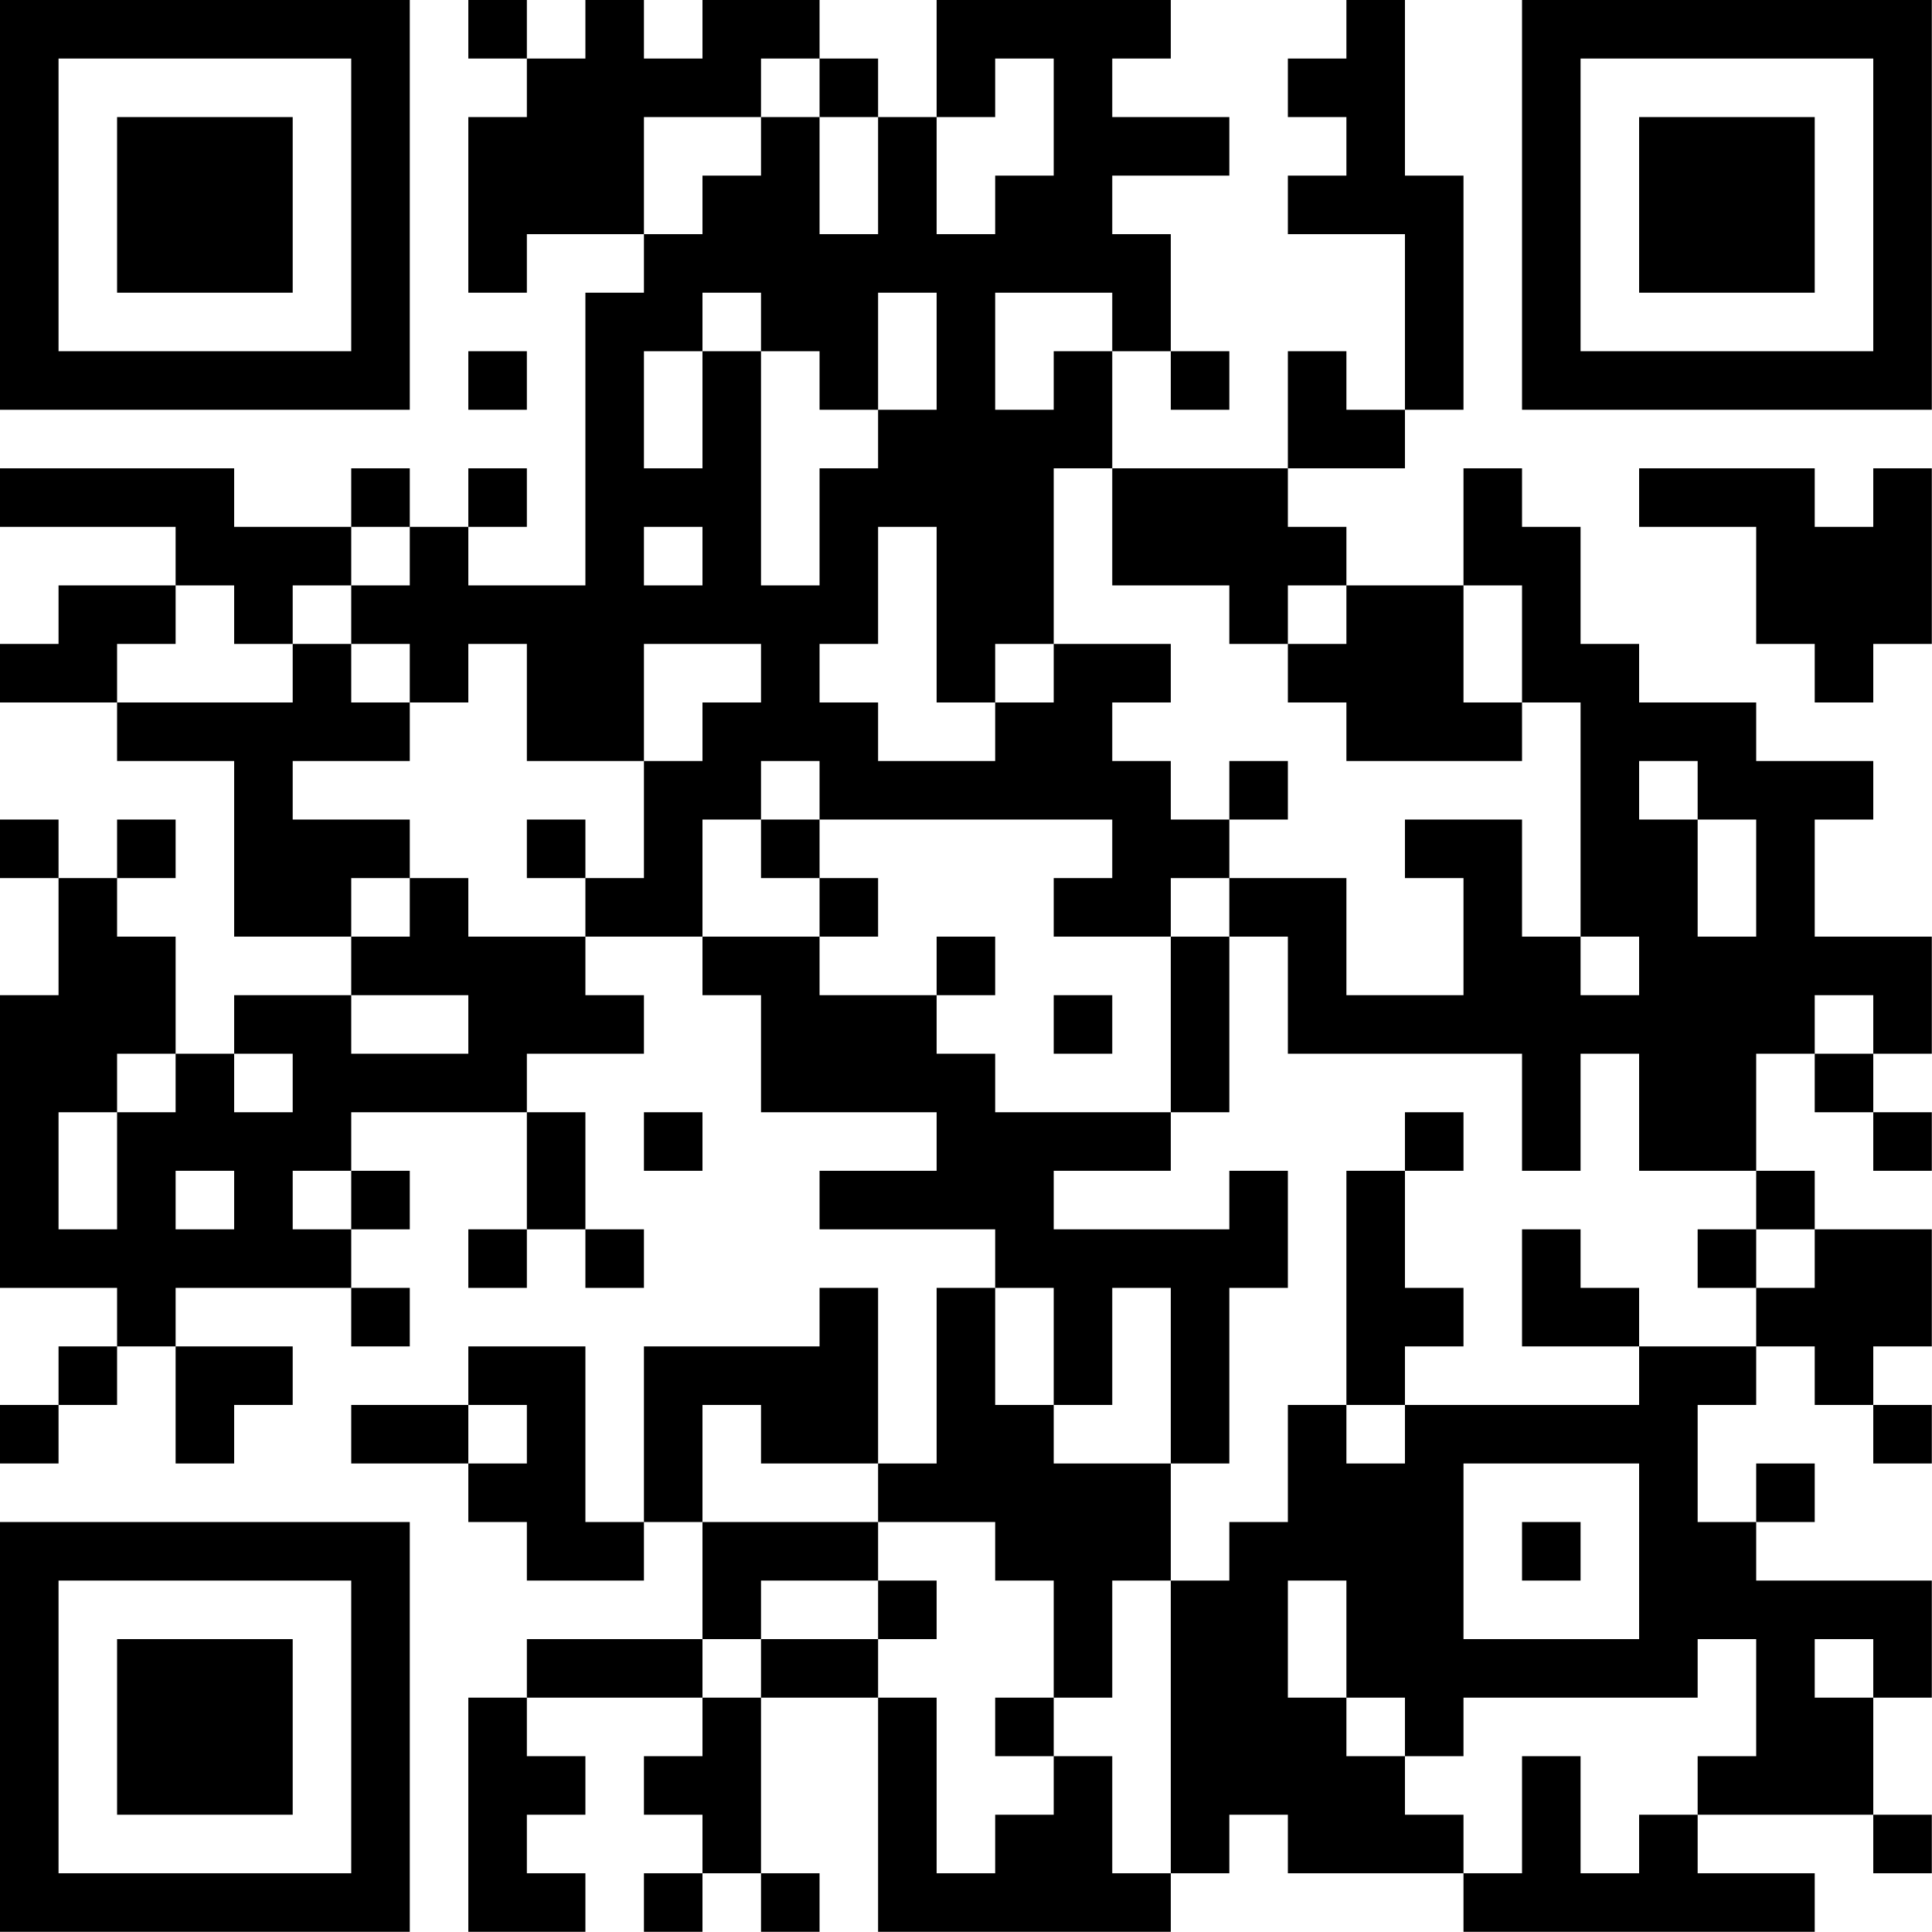 <?xml version="1.0" encoding="UTF-8"?>
<svg xmlns="http://www.w3.org/2000/svg" version="1.1" width="100" height="100" viewBox="0 0 100 100"><rect x="0" y="0" width="100" height="100" fill="#ffffff"/><g transform="scale(3.03)"><g transform="translate(0,0)"><path fill-rule="evenodd" d="M8 0L8 1L9 1L9 2L8 2L8 5L9 5L9 4L11 4L11 5L10 5L10 10L8 10L8 9L9 9L9 8L8 8L8 9L7 9L7 8L6 8L6 9L4 9L4 8L0 8L0 9L3 9L3 10L1 10L1 11L0 11L0 12L2 12L2 13L4 13L4 16L6 16L6 17L4 17L4 18L3 18L3 16L2 16L2 15L3 15L3 14L2 14L2 15L1 15L1 14L0 14L0 15L1 15L1 17L0 17L0 22L2 22L2 23L1 23L1 24L0 24L0 25L1 25L1 24L2 24L2 23L3 23L3 25L4 25L4 24L5 24L5 23L3 23L3 22L6 22L6 23L7 23L7 22L6 22L6 21L7 21L7 20L6 20L6 19L9 19L9 21L8 21L8 22L9 22L9 21L10 21L10 22L11 22L11 21L10 21L10 19L9 19L9 18L11 18L11 17L10 17L10 16L12 16L12 17L13 17L13 19L16 19L16 20L14 20L14 21L17 21L17 22L16 22L16 25L15 25L15 22L14 22L14 23L11 23L11 26L10 26L10 23L8 23L8 24L6 24L6 25L8 25L8 26L9 26L9 27L11 27L11 26L12 26L12 28L9 28L9 29L8 29L8 33L10 33L10 32L9 32L9 31L10 31L10 30L9 30L9 29L12 29L12 30L11 30L11 31L12 31L12 32L11 32L11 33L12 33L12 32L13 32L13 33L14 33L14 32L13 32L13 29L15 29L15 33L20 33L20 32L21 32L21 31L22 31L22 32L25 32L25 33L31 33L31 32L29 32L29 31L32 31L32 32L33 32L33 31L32 31L32 29L33 29L33 27L30 27L30 26L31 26L31 25L30 25L30 26L29 26L29 24L30 24L30 23L31 23L31 24L32 24L32 25L33 25L33 24L32 24L32 23L33 23L33 21L31 21L31 20L30 20L30 18L31 18L31 19L32 19L32 20L33 20L33 19L32 19L32 18L33 18L33 16L31 16L31 14L32 14L32 13L30 13L30 12L28 12L28 11L27 11L27 9L26 9L26 8L25 8L25 10L23 10L23 9L22 9L22 8L24 8L24 7L25 7L25 3L24 3L24 0L23 0L23 1L22 1L22 2L23 2L23 3L22 3L22 4L24 4L24 7L23 7L23 6L22 6L22 8L19 8L19 6L20 6L20 7L21 7L21 6L20 6L20 4L19 4L19 3L21 3L21 2L19 2L19 1L20 1L20 0L16 0L16 2L15 2L15 1L14 1L14 0L12 0L12 1L11 1L11 0L10 0L10 1L9 1L9 0ZM13 1L13 2L11 2L11 4L12 4L12 3L13 3L13 2L14 2L14 4L15 4L15 2L14 2L14 1ZM17 1L17 2L16 2L16 4L17 4L17 3L18 3L18 1ZM12 5L12 6L11 6L11 8L12 8L12 6L13 6L13 10L14 10L14 8L15 8L15 7L16 7L16 5L15 5L15 7L14 7L14 6L13 6L13 5ZM17 5L17 7L18 7L18 6L19 6L19 5ZM8 6L8 7L9 7L9 6ZM18 8L18 11L17 11L17 12L16 12L16 9L15 9L15 11L14 11L14 12L15 12L15 13L17 13L17 12L18 12L18 11L20 11L20 12L19 12L19 13L20 13L20 14L21 14L21 15L20 15L20 16L18 16L18 15L19 15L19 14L14 14L14 13L13 13L13 14L12 14L12 16L14 16L14 17L16 17L16 18L17 18L17 19L20 19L20 20L18 20L18 21L21 21L21 20L22 20L22 22L21 22L21 25L20 25L20 22L19 22L19 24L18 24L18 22L17 22L17 24L18 24L18 25L20 25L20 27L19 27L19 29L18 29L18 27L17 27L17 26L15 26L15 25L13 25L13 24L12 24L12 26L15 26L15 27L13 27L13 28L12 28L12 29L13 29L13 28L15 28L15 29L16 29L16 32L17 32L17 31L18 31L18 30L19 30L19 32L20 32L20 27L21 27L21 26L22 26L22 24L23 24L23 25L24 25L24 24L28 24L28 23L30 23L30 22L31 22L31 21L30 21L30 20L28 20L28 18L27 18L27 20L26 20L26 18L22 18L22 16L21 16L21 15L23 15L23 17L25 17L25 15L24 15L24 14L26 14L26 16L27 16L27 17L28 17L28 16L27 16L27 12L26 12L26 10L25 10L25 12L26 12L26 13L23 13L23 12L22 12L22 11L23 11L23 10L22 10L22 11L21 11L21 10L19 10L19 8ZM28 8L28 9L30 9L30 11L31 11L31 12L32 12L32 11L33 11L33 8L32 8L32 9L31 9L31 8ZM6 9L6 10L5 10L5 11L4 11L4 10L3 10L3 11L2 11L2 12L5 12L5 11L6 11L6 12L7 12L7 13L5 13L5 14L7 14L7 15L6 15L6 16L7 16L7 15L8 15L8 16L10 16L10 15L11 15L11 13L12 13L12 12L13 12L13 11L11 11L11 13L9 13L9 11L8 11L8 12L7 12L7 11L6 11L6 10L7 10L7 9ZM11 9L11 10L12 10L12 9ZM21 13L21 14L22 14L22 13ZM28 13L28 14L29 14L29 16L30 16L30 14L29 14L29 13ZM9 14L9 15L10 15L10 14ZM13 14L13 15L14 15L14 16L15 16L15 15L14 15L14 14ZM16 16L16 17L17 17L17 16ZM20 16L20 19L21 19L21 16ZM6 17L6 18L8 18L8 17ZM18 17L18 18L19 18L19 17ZM31 17L31 18L32 18L32 17ZM2 18L2 19L1 19L1 21L2 21L2 19L3 19L3 18ZM4 18L4 19L5 19L5 18ZM11 19L11 20L12 20L12 19ZM24 19L24 20L23 20L23 24L24 24L24 23L25 23L25 22L24 22L24 20L25 20L25 19ZM3 20L3 21L4 21L4 20ZM5 20L5 21L6 21L6 20ZM26 21L26 23L28 23L28 22L27 22L27 21ZM29 21L29 22L30 22L30 21ZM8 24L8 25L9 25L9 24ZM25 25L25 28L28 28L28 25ZM26 26L26 27L27 27L27 26ZM15 27L15 28L16 28L16 27ZM22 27L22 29L23 29L23 30L24 30L24 31L25 31L25 32L26 32L26 30L27 30L27 32L28 32L28 31L29 31L29 30L30 30L30 28L29 28L29 29L25 29L25 30L24 30L24 29L23 29L23 27ZM31 28L31 29L32 29L32 28ZM17 29L17 30L18 30L18 29ZM0 0L0 7L7 7L7 0ZM1 1L1 6L6 6L6 1ZM2 2L2 5L5 5L5 2ZM26 0L26 7L33 7L33 0ZM27 1L27 6L32 6L32 1ZM28 2L28 5L31 5L31 2ZM0 26L0 33L7 33L7 26ZM1 27L1 32L6 32L6 27ZM2 28L2 31L5 31L5 28Z" fill="#000000"/></g></g></svg>
